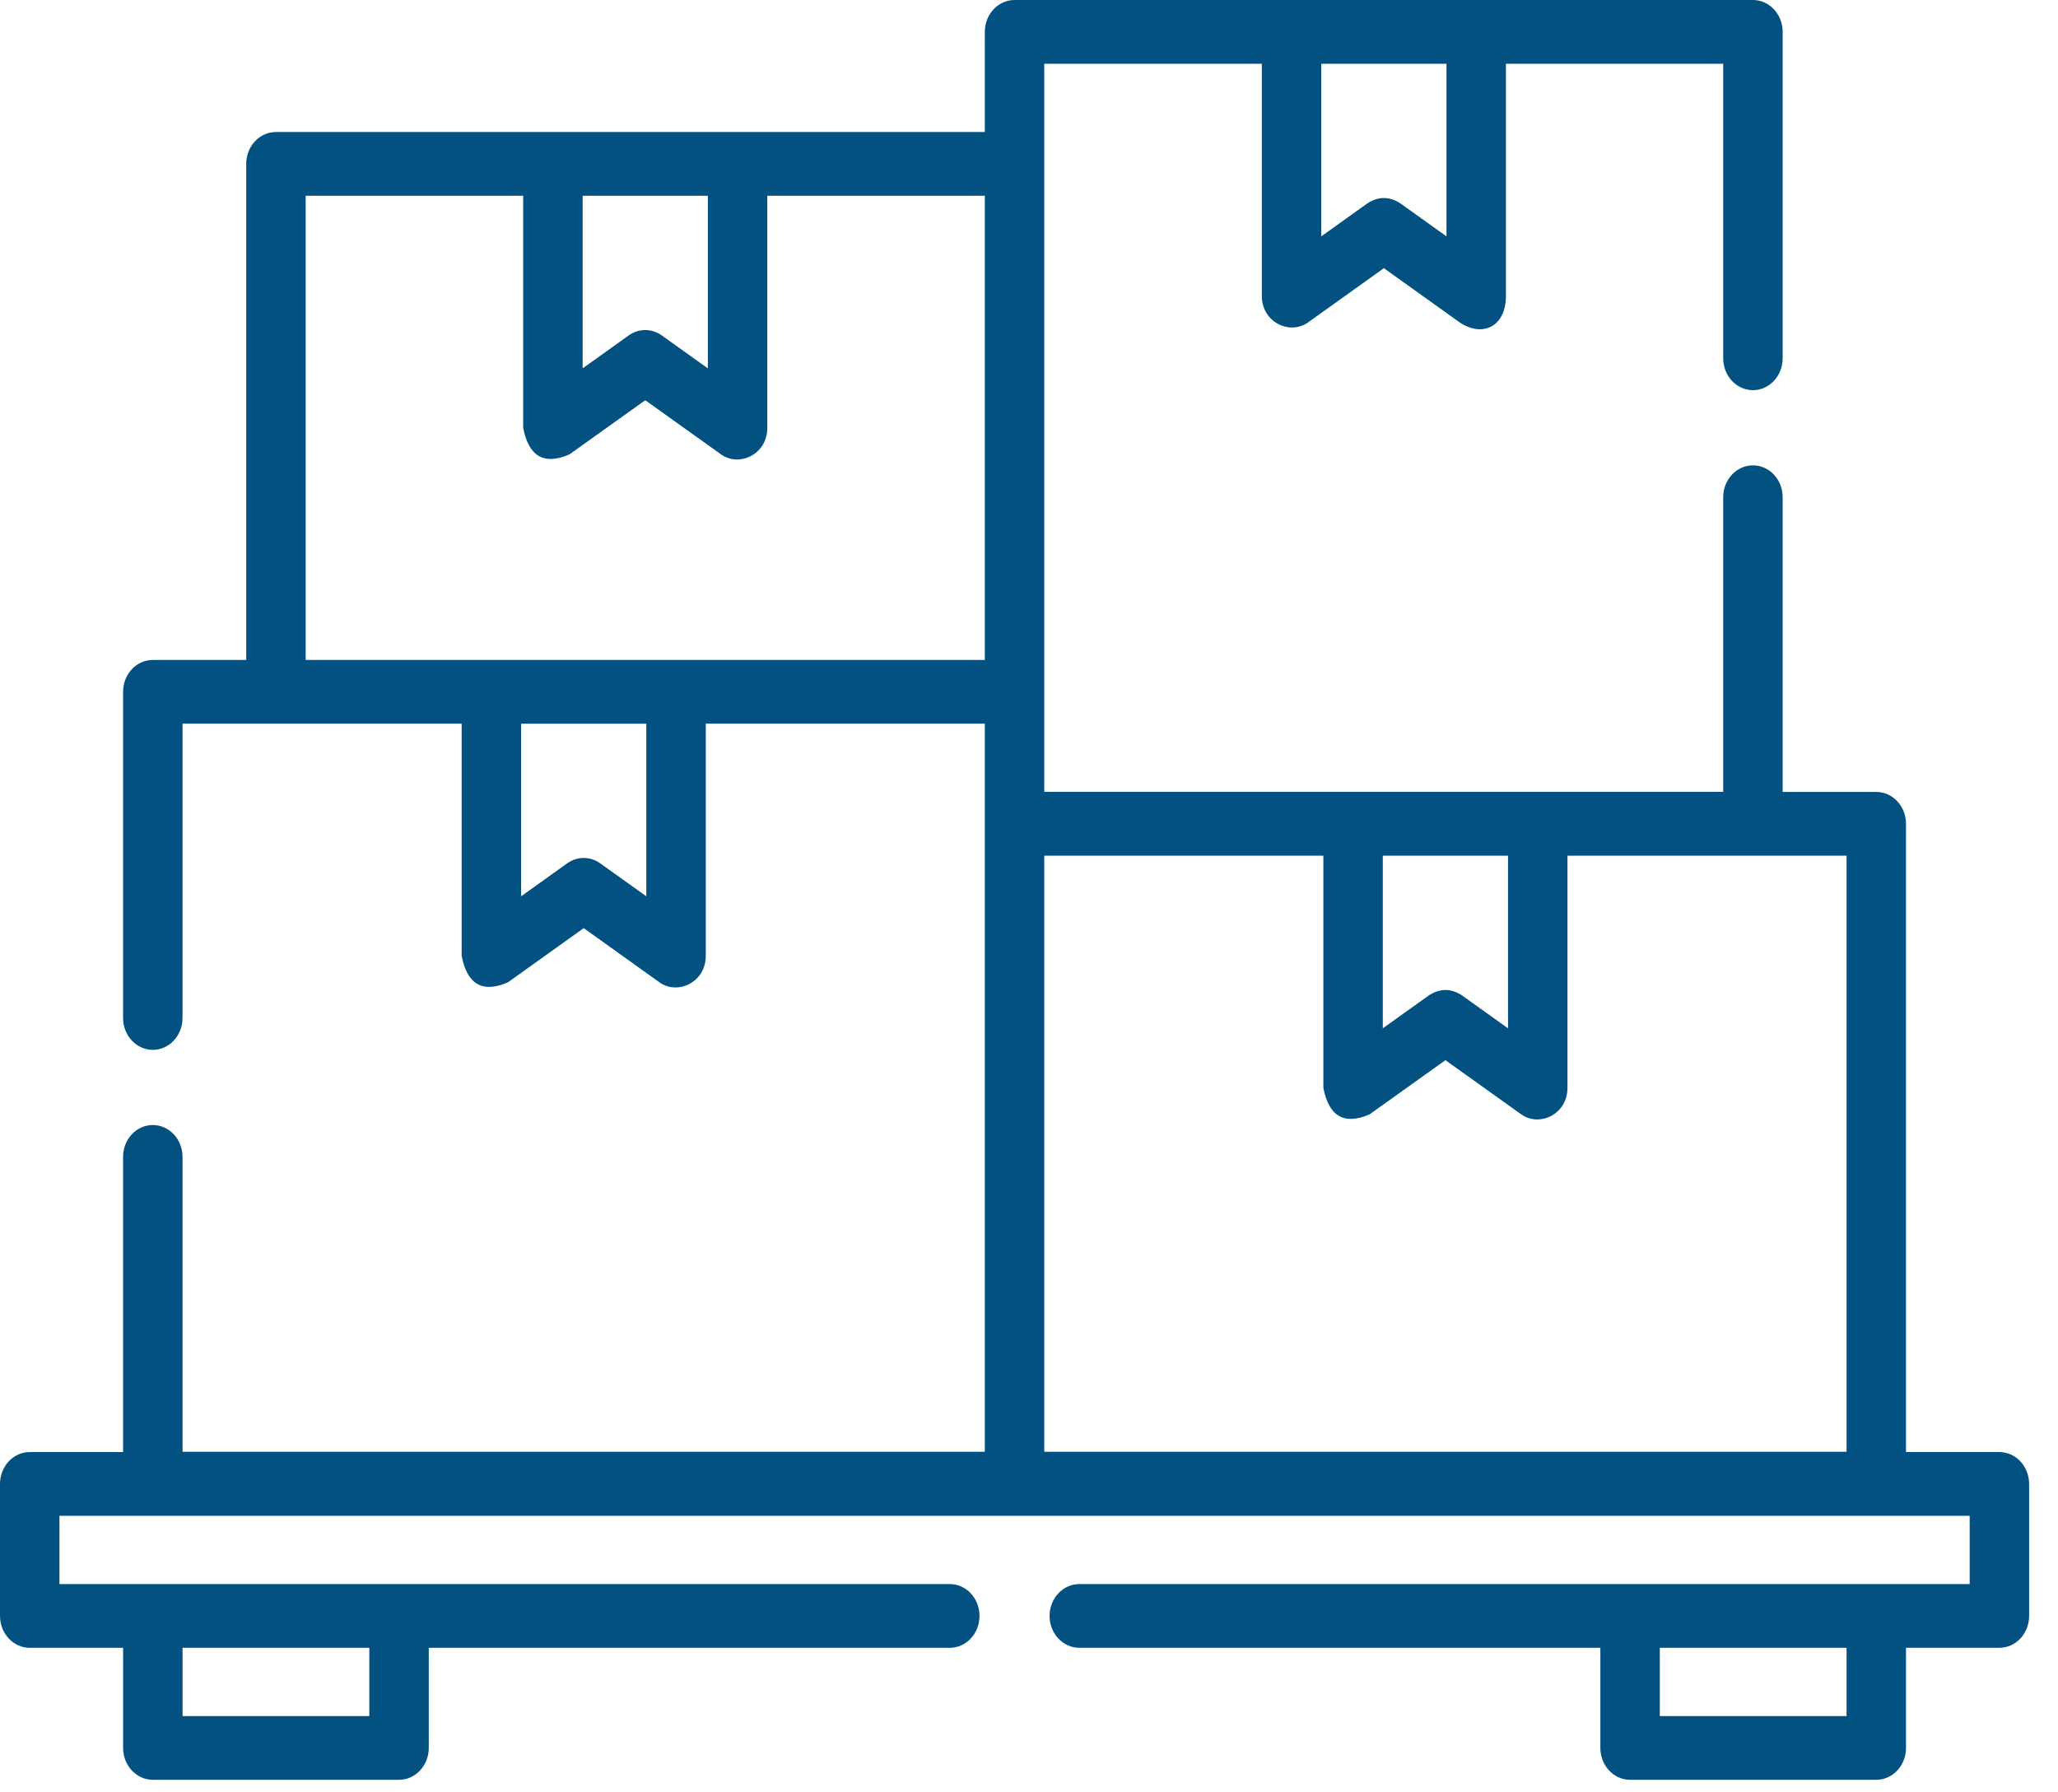<svg width="62" height="54" viewBox="0 0 62 54" fill="none" xmlns="http://www.w3.org/2000/svg">
<path d="M60.234 43.748H57.421V24.821C57.421 24.29 57.02 23.86 56.526 23.86H53.705V14.98C53.705 14.45 53.304 14.02 52.809 14.02C52.315 14.02 51.914 14.45 51.914 14.98V23.856H31.46V1.921H38.014V8.915C38.014 9.719 38.864 10.102 39.406 9.714L41.691 8.08L43.976 9.714C44.676 10.181 45.37 9.829 45.368 8.915V1.921H51.914V10.794C51.914 11.325 52.315 11.755 52.809 11.755C53.304 11.755 53.705 11.325 53.705 10.794V0.96C53.705 0.43 53.304 0 52.809 0H30.565C30.07 0 29.669 0.43 29.669 0.96V3.977H8.313C7.819 3.977 7.418 4.407 7.418 4.937V19.883H4.604C4.109 19.883 3.708 20.313 3.708 20.843V30.669C3.708 31.2 4.109 31.63 4.604 31.63C5.098 31.63 5.499 31.2 5.499 30.669V21.803H13.908V28.798C14.074 29.66 14.538 29.927 15.3 29.597L17.585 27.963L19.869 29.597C20.412 29.985 21.262 29.602 21.262 28.798V21.803H29.669V43.739H5.499V34.855C5.499 34.325 5.098 33.895 4.604 33.895C4.109 33.895 3.708 34.325 3.708 34.855V43.748H0.895C0.401 43.748 0 44.178 0 44.708V48.685C0 49.215 0.401 49.645 0.895 49.645H3.709V52.662C3.709 53.192 4.11 53.622 4.604 53.622H12.022C12.516 53.622 12.917 53.192 12.917 52.662V49.645H28.614C29.109 49.645 29.509 49.215 29.509 48.685C29.509 48.155 29.109 47.725 28.614 47.725H1.791V45.668H59.339V47.725H32.516C32.021 47.725 31.62 48.155 31.62 48.685C31.62 49.215 32.021 49.645 32.516 49.645H48.213V52.662C48.213 53.192 48.614 53.622 49.108 53.622H56.526C57.02 53.622 57.421 53.192 57.421 52.662V49.645H60.234C60.729 49.645 61.13 49.215 61.13 48.685V44.708C61.13 44.178 60.729 43.748 60.234 43.748ZM43.577 7.121L42.188 6.127C41.856 5.912 41.525 5.912 41.194 6.127L39.805 7.121V1.921H43.577V7.121ZM19.471 27.003L18.081 26.01C17.781 25.795 17.389 25.795 17.088 26.01L15.699 27.004V21.804H19.471V27.003ZM11.126 51.702H5.5V49.645H11.126V51.702ZM41.659 25.781H45.431V30.981L44.042 29.988C43.711 29.773 43.38 29.773 43.048 29.988L41.659 30.981V25.781ZM55.63 43.739H31.46V25.781H39.868V32.775C40.035 33.638 40.499 33.904 41.26 33.574L43.545 31.941L45.83 33.574C46.372 33.962 47.222 33.579 47.222 32.775V25.781H55.63V43.739H55.63ZM21.325 5.898V11.098L19.936 10.105C19.635 9.89 19.243 9.89 18.942 10.105L17.553 11.098V5.898H21.325ZM9.209 19.883V5.898H15.762V12.892C15.928 13.755 16.393 14.021 17.154 13.691L19.439 12.058L21.724 13.691C22.266 14.079 23.116 13.696 23.116 12.892V5.898H29.669V19.883H9.209ZM55.63 51.702H50.004V49.645H55.63V51.702Z" fill="#025180"/>
</svg>
